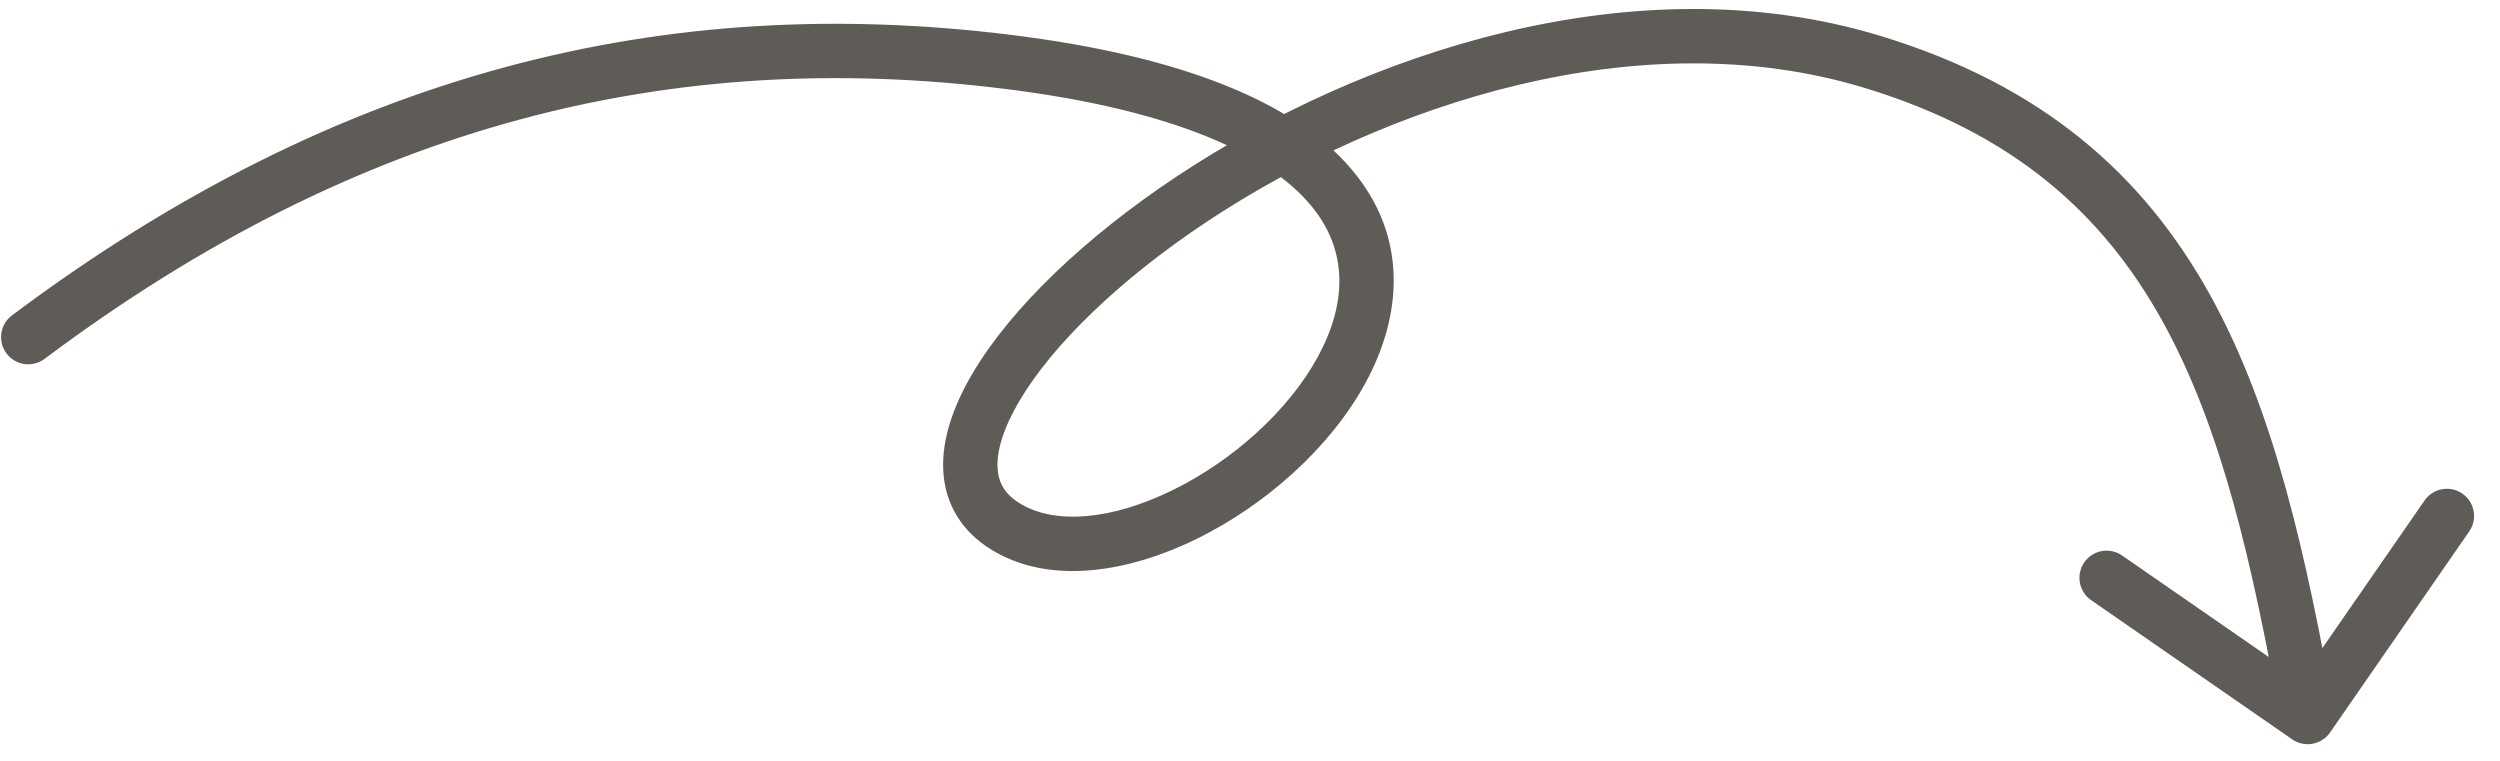 <svg width="92" height="28" viewBox="0 0 92 28" fill="none" xmlns="http://www.w3.org/2000/svg">
<path d="M1.639 13.207C1.196 13.538 0.57 13.448 0.239 13.006C-0.092 12.564 -0.002 11.937 0.44 11.606L1.639 13.207ZM37.039 2.27L37.162 1.278L37.039 2.27ZM68.882 2.27L68.592 3.227L68.882 2.27ZM85.746 26.956C85.431 27.41 84.808 27.523 84.354 27.209L76.954 22.086C76.5 21.772 76.387 21.149 76.701 20.695C77.016 20.241 77.639 20.127 78.093 20.442L84.67 24.995L89.224 18.418C89.538 17.964 90.161 17.85 90.615 18.165C91.07 18.479 91.183 19.102 90.868 19.556L85.746 26.956ZM0.44 11.606C12.525 2.554 24.571 -0.273 37.162 1.278L36.917 3.263C24.849 1.776 13.319 4.459 1.639 13.207L0.44 11.606ZM37.162 1.278C43.731 2.087 47.732 3.86 49.741 6.236C51.842 8.719 51.588 11.621 50.262 14.069C48.956 16.482 46.566 18.585 44.059 19.821C41.599 21.033 38.699 21.558 36.525 20.254L37.554 18.539C38.844 19.313 40.923 19.137 43.174 18.027C45.377 16.942 47.427 15.105 48.504 13.117C49.561 11.164 49.632 9.204 48.214 7.527C46.704 5.742 43.343 4.055 36.917 3.263L37.162 1.278ZM36.525 20.254C35.382 19.568 34.769 18.53 34.711 17.3C34.656 16.14 35.097 14.909 35.801 13.721C37.216 11.334 39.925 8.732 43.328 6.477C50.123 1.975 60.131 -1.426 69.172 1.313L68.592 3.227C60.348 0.729 50.97 3.813 44.433 8.145C41.17 10.306 38.727 12.708 37.522 14.741C36.916 15.762 36.68 16.595 36.709 17.206C36.734 17.746 36.965 18.186 37.554 18.539L36.525 20.254ZM69.172 1.313C75.19 3.137 78.884 6.453 81.316 10.828C83.713 15.141 84.861 20.452 85.907 26.208L83.939 26.566C82.889 20.788 81.784 15.787 79.567 11.8C77.386 7.874 74.108 4.899 68.592 3.227L69.172 1.313Z" fill="#5F5C57"/>
</svg>
